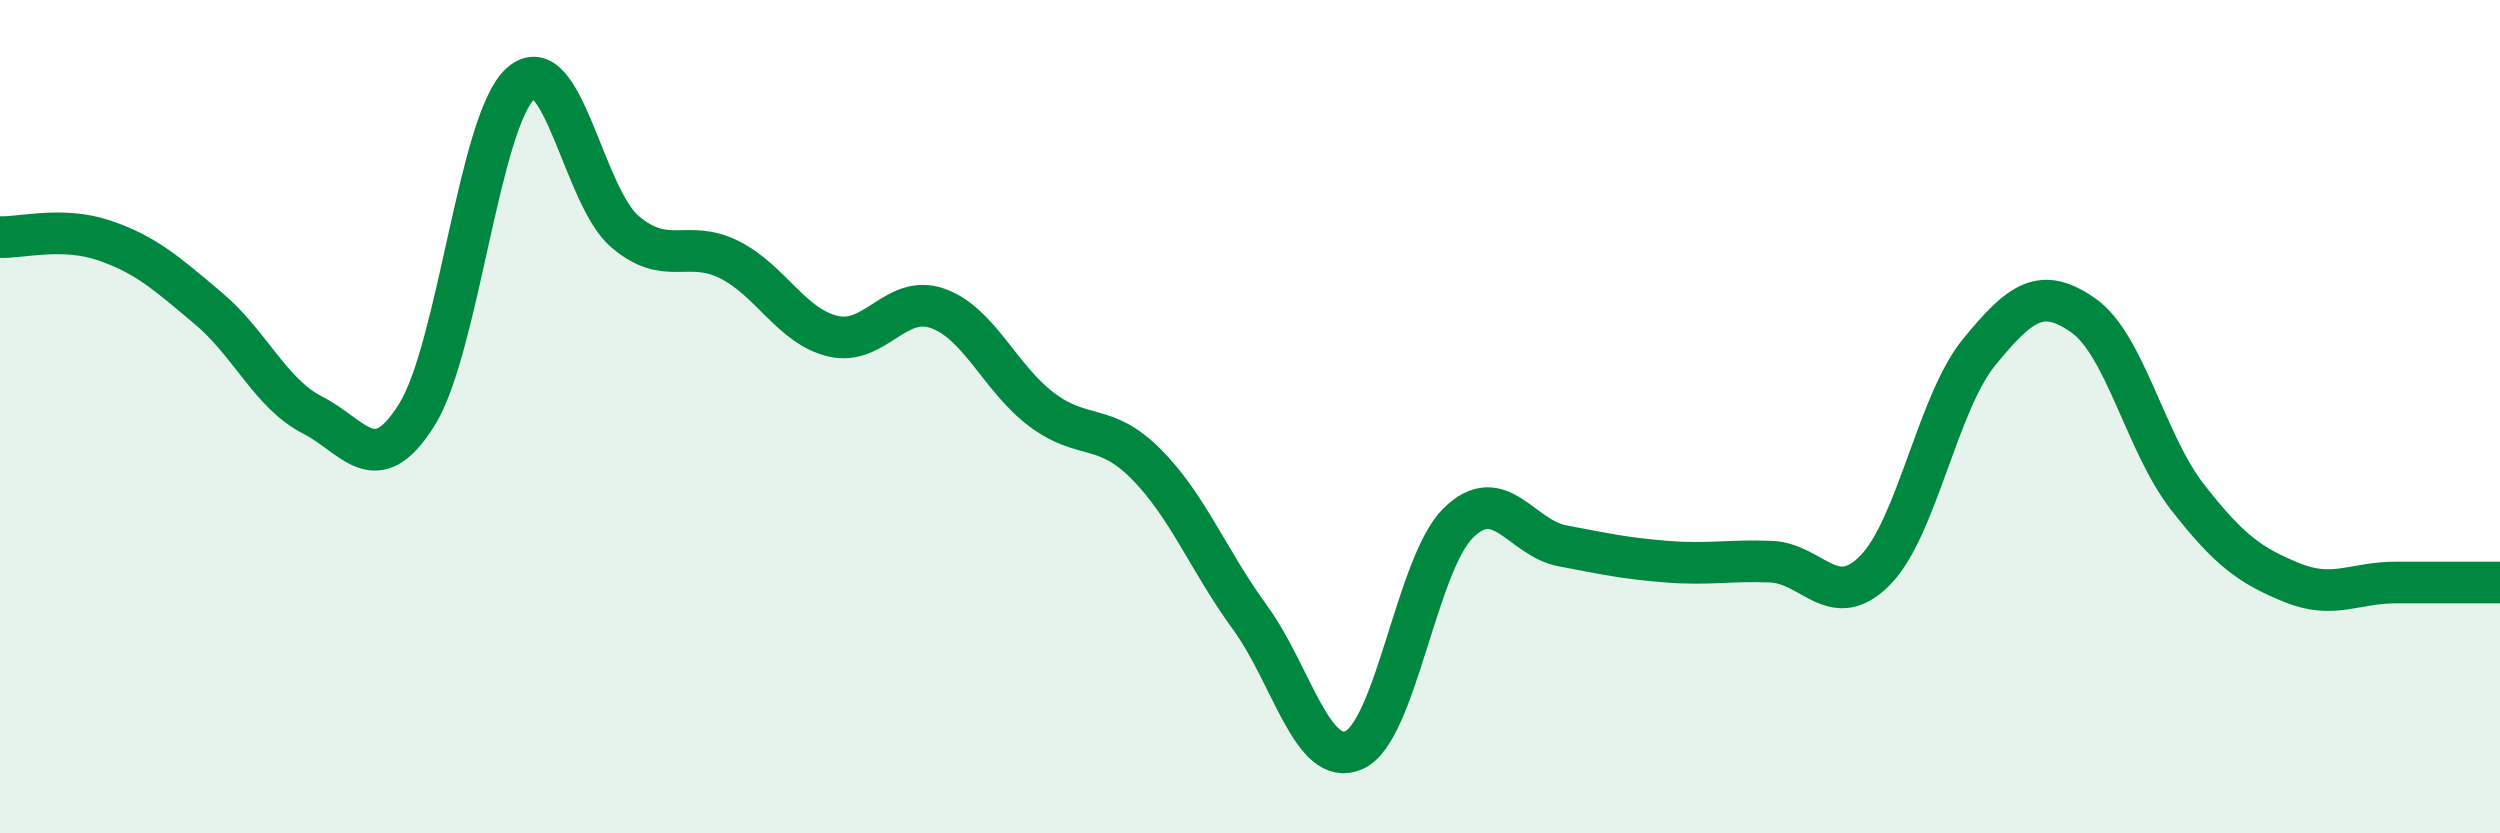 
    <svg width="60" height="20" viewBox="0 0 60 20" xmlns="http://www.w3.org/2000/svg">
      <path
        d="M 0,5.69 C 0.5,5.71 1.5,5.43 2.5,5.77 C 3.5,6.11 4,6.56 5,7.4 C 6,8.24 6.5,9.45 7.5,9.96 C 8.5,10.47 9,11.55 10,9.96 C 11,8.37 11.5,2.88 12.5,2 C 13.5,1.12 14,4.71 15,5.56 C 16,6.41 16.5,5.73 17.5,6.23 C 18.5,6.73 19,7.84 20,8.07 C 21,8.3 21.5,7.05 22.5,7.4 C 23.5,7.75 24,9.08 25,9.83 C 26,10.58 26.5,10.13 27.5,11.13 C 28.5,12.13 29,13.45 30,14.82 C 31,16.19 31.5,18.45 32.5,18 C 33.5,17.55 34,13.53 35,12.55 C 36,11.57 36.5,12.91 37.5,13.1 C 38.5,13.29 39,13.4 40,13.48 C 41,13.56 41.5,13.44 42.5,13.48 C 43.5,13.52 44,14.7 45,13.69 C 46,12.68 46.5,9.67 47.5,8.45 C 48.5,7.23 49,6.87 50,7.57 C 51,8.27 51.5,10.65 52.5,11.93 C 53.5,13.21 54,13.57 55,13.98 C 56,14.39 56.5,13.98 57.5,13.98 C 58.5,13.98 59.5,13.98 60,13.98L60 20L0 20Z"
        fill="#008740"
        opacity="0.1"
        stroke-linecap="round"
        stroke-linejoin="round"
      />
      <path
        d="M 0,5.69 C 0.5,5.71 1.5,5.43 2.5,5.77 C 3.5,6.11 4,6.56 5,7.4 C 6,8.24 6.5,9.45 7.5,9.96 C 8.5,10.47 9,11.55 10,9.96 C 11,8.37 11.5,2.88 12.5,2 C 13.5,1.12 14,4.71 15,5.56 C 16,6.41 16.5,5.73 17.5,6.23 C 18.5,6.73 19,7.84 20,8.07 C 21,8.3 21.5,7.05 22.5,7.4 C 23.5,7.75 24,9.08 25,9.83 C 26,10.58 26.5,10.13 27.5,11.13 C 28.5,12.13 29,13.45 30,14.82 C 31,16.19 31.5,18.45 32.5,18 C 33.5,17.55 34,13.53 35,12.55 C 36,11.57 36.5,12.91 37.5,13.1 C 38.5,13.29 39,13.4 40,13.48 C 41,13.56 41.5,13.44 42.5,13.48 C 43.5,13.52 44,14.7 45,13.69 C 46,12.68 46.5,9.67 47.5,8.45 C 48.5,7.23 49,6.87 50,7.57 C 51,8.27 51.5,10.65 52.5,11.93 C 53.5,13.21 54,13.57 55,13.98 C 56,14.39 56.5,13.98 57.5,13.98 C 58.5,13.98 59.5,13.98 60,13.98"
        stroke="#008740"
        stroke-width="1"
        fill="none"
        stroke-linecap="round"
        stroke-linejoin="round"
      />
    </svg>
  